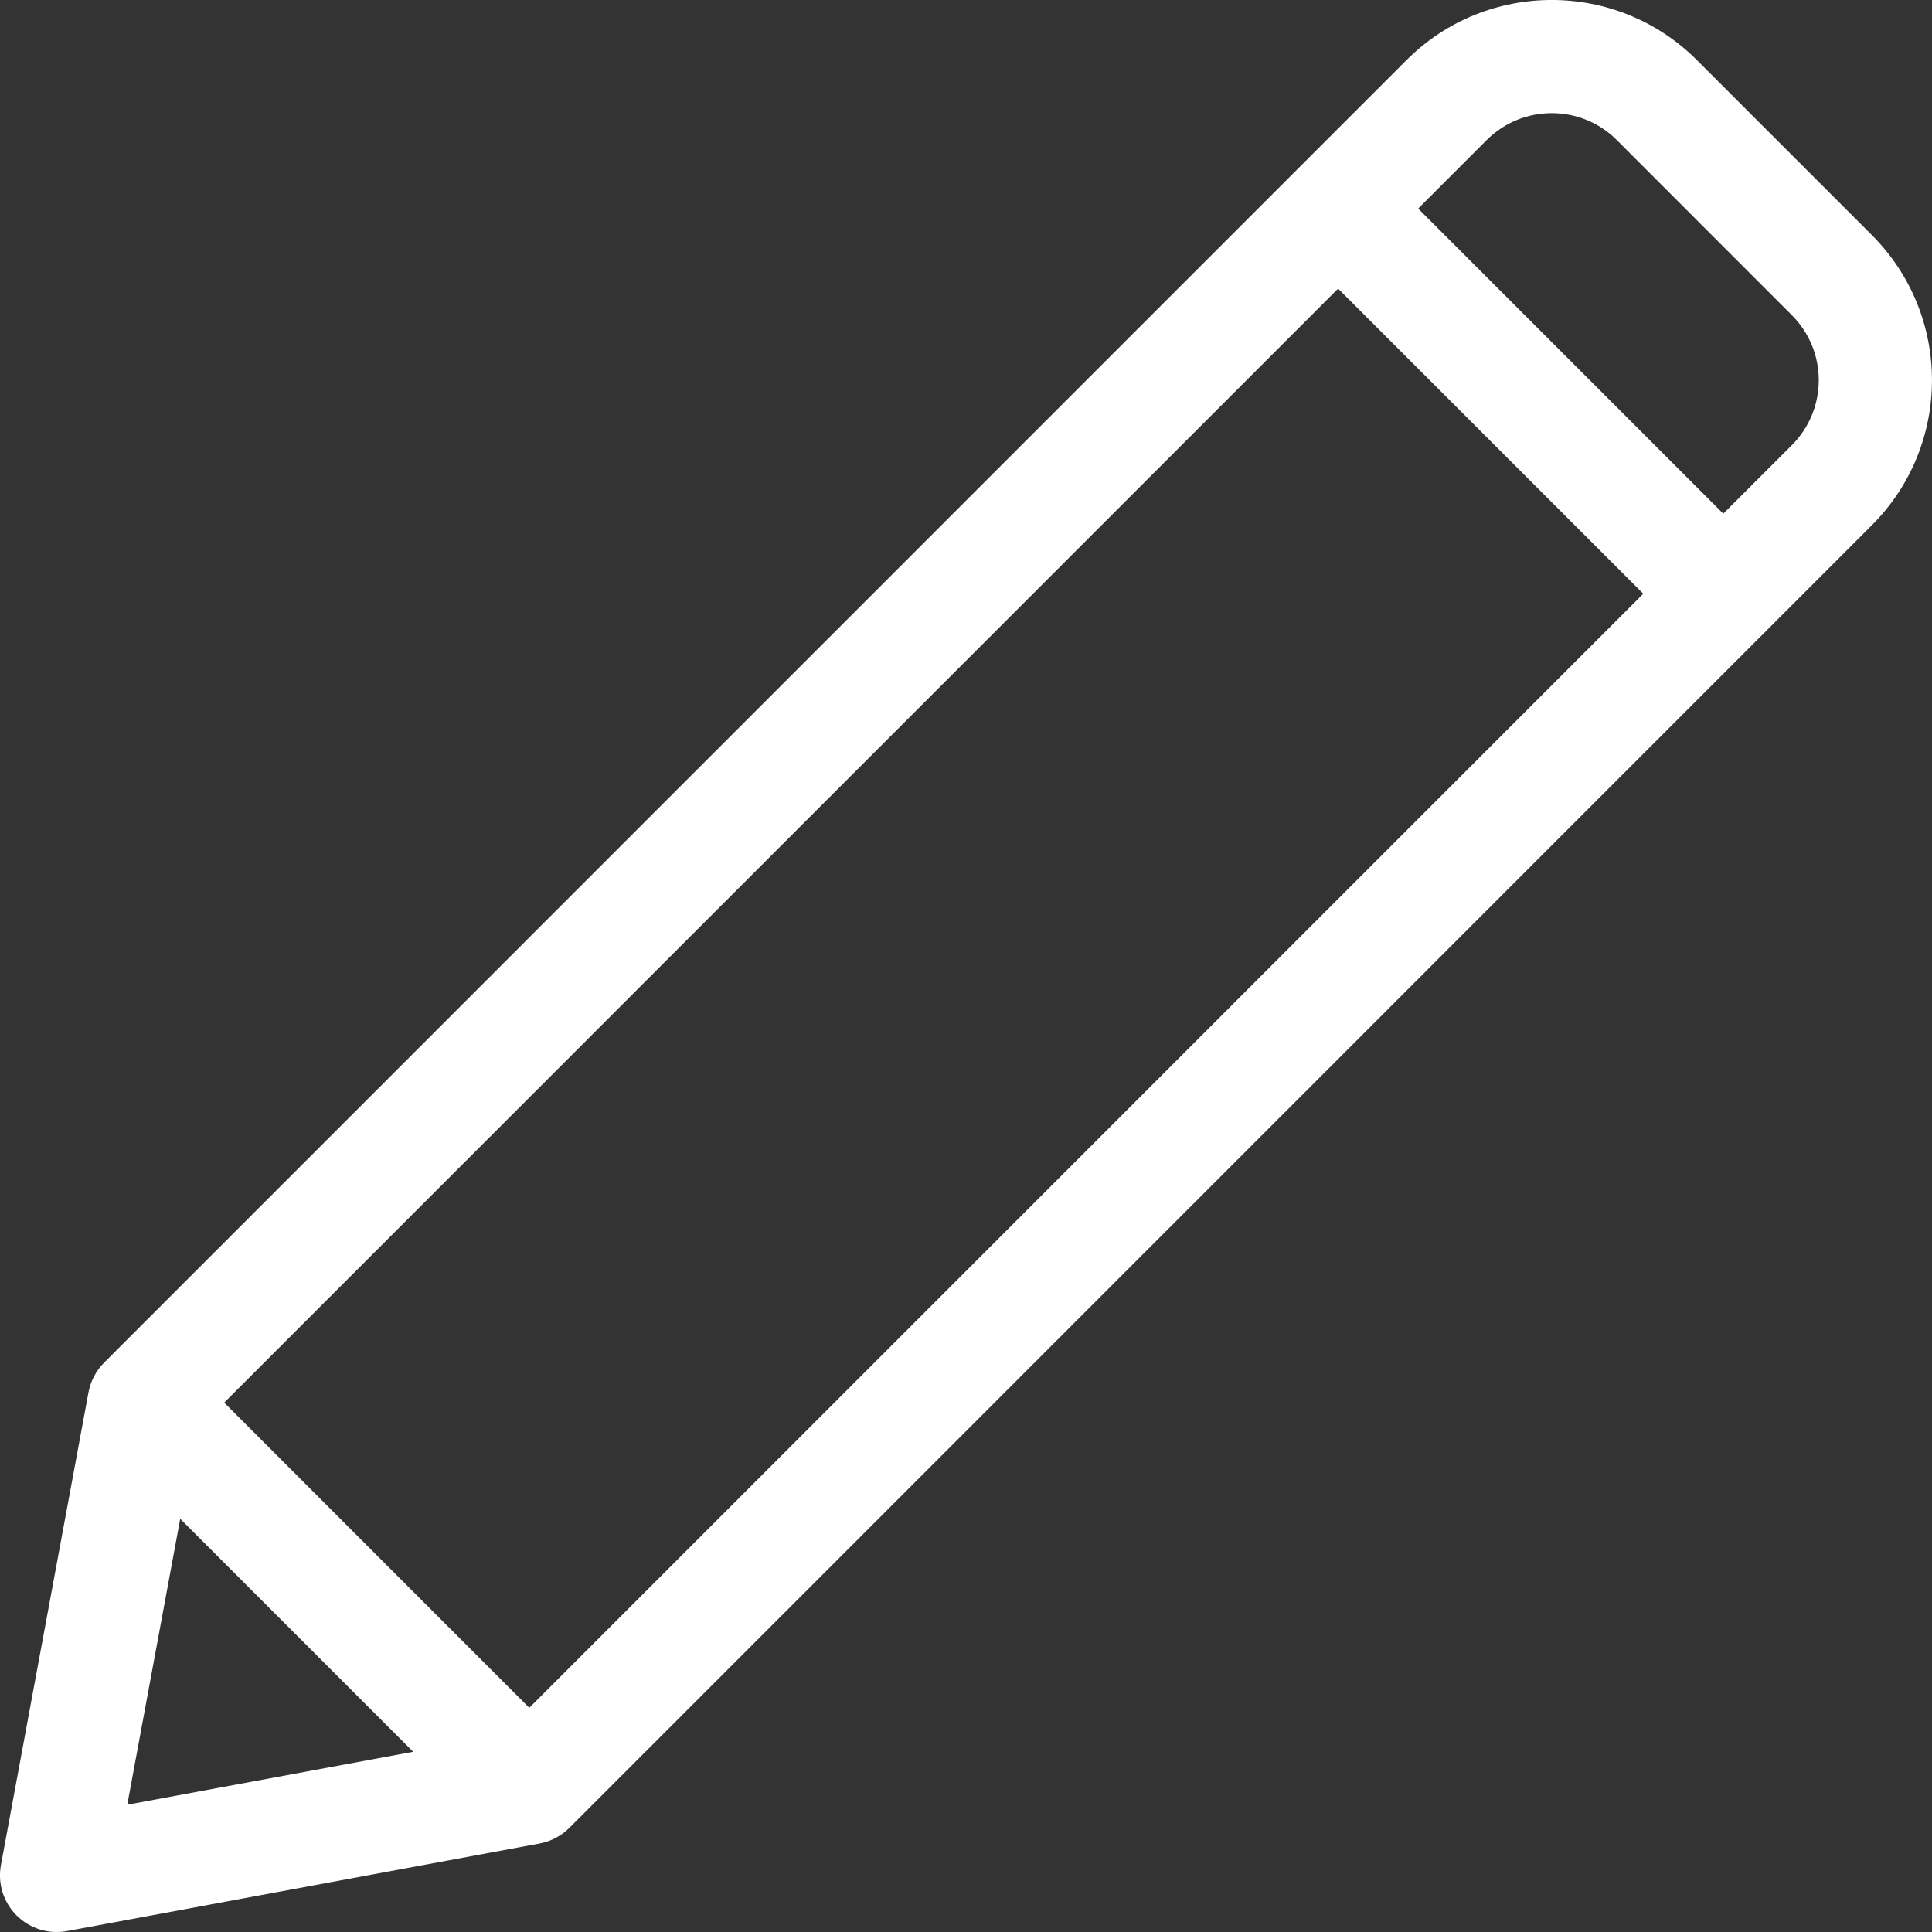<svg width="25" height="25" viewBox="0 0 25 25" fill="none" xmlns="http://www.w3.org/2000/svg">
<rect x="0" y="0" width="25" height="25" fill="#333333" stroke="none"/>
<path d="M24.222 3.042L21.956 0.776C20.921 -0.259 19.237 -0.259 18.202 0.776C17.227 1.751 2.342 16.638 1.347 17.633C1.241 17.738 1.17 17.879 1.145 18.017L0.012 24.134C-0.032 24.371 0.044 24.615 0.214 24.785C0.385 24.956 0.629 25.032 0.866 24.988L6.982 23.855C7.124 23.829 7.263 23.757 7.367 23.653L24.222 6.796C25.259 5.759 25.259 4.08 24.222 3.042ZM1.647 23.353L2.332 19.653L5.347 22.668L1.647 23.353ZM6.849 22.099L2.901 18.15L17.315 3.735L21.264 7.683L6.849 22.099ZM23.186 5.761L22.299 6.647L18.351 2.699L19.238 1.812C19.702 1.348 20.457 1.348 20.921 1.812L23.186 4.078C23.651 4.543 23.651 5.296 23.186 5.761Z" fill="#ffffff"/>
</svg>
